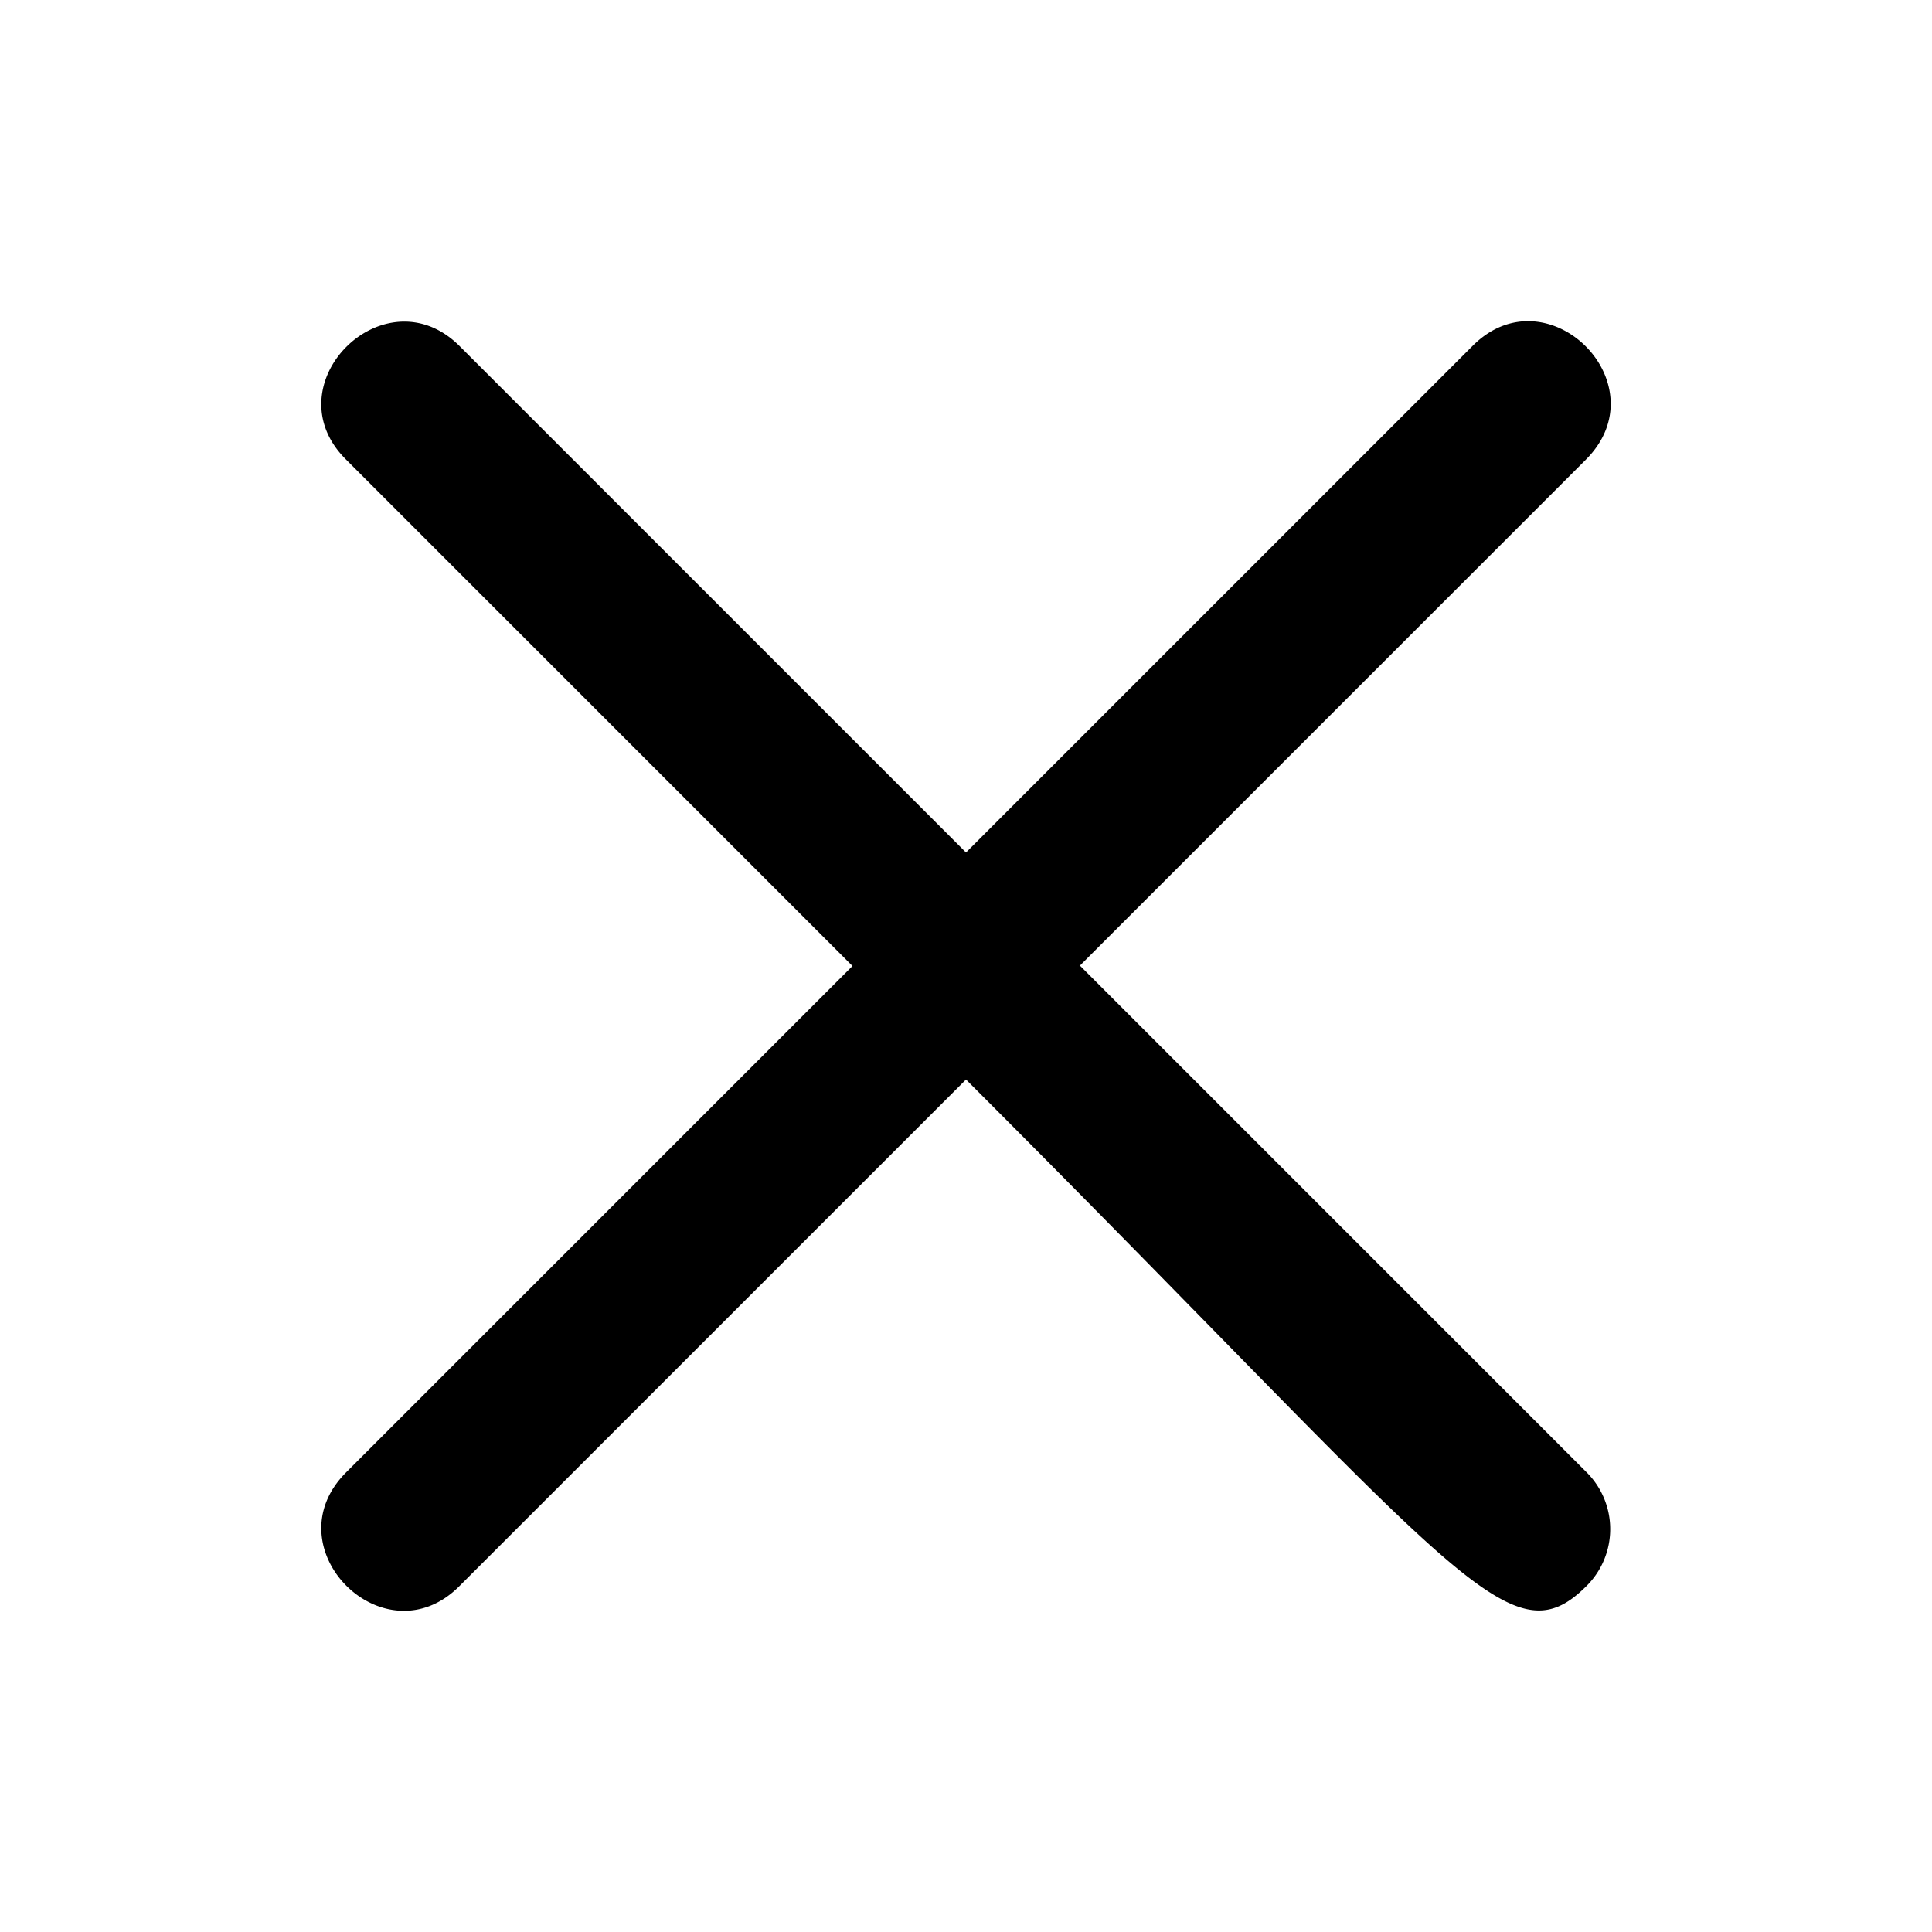 <svg xmlns="http://www.w3.org/2000/svg" viewBox="0 0 24 24"><path d="m13.41 12 6.29-6.29c.94-.94-.48-2.35-1.41-1.41L12 10.59 5.71 4.3c-.93-.93-2.35.48-1.41 1.41L10.59 12 4.3 18.29c-.94.94.48 2.35 1.41 1.41L12 13.41c6.12 6.12 6.74 7.26 7.71 6.29a.996.996 0 0 0 0-1.41L13.42 12Z"/></svg>